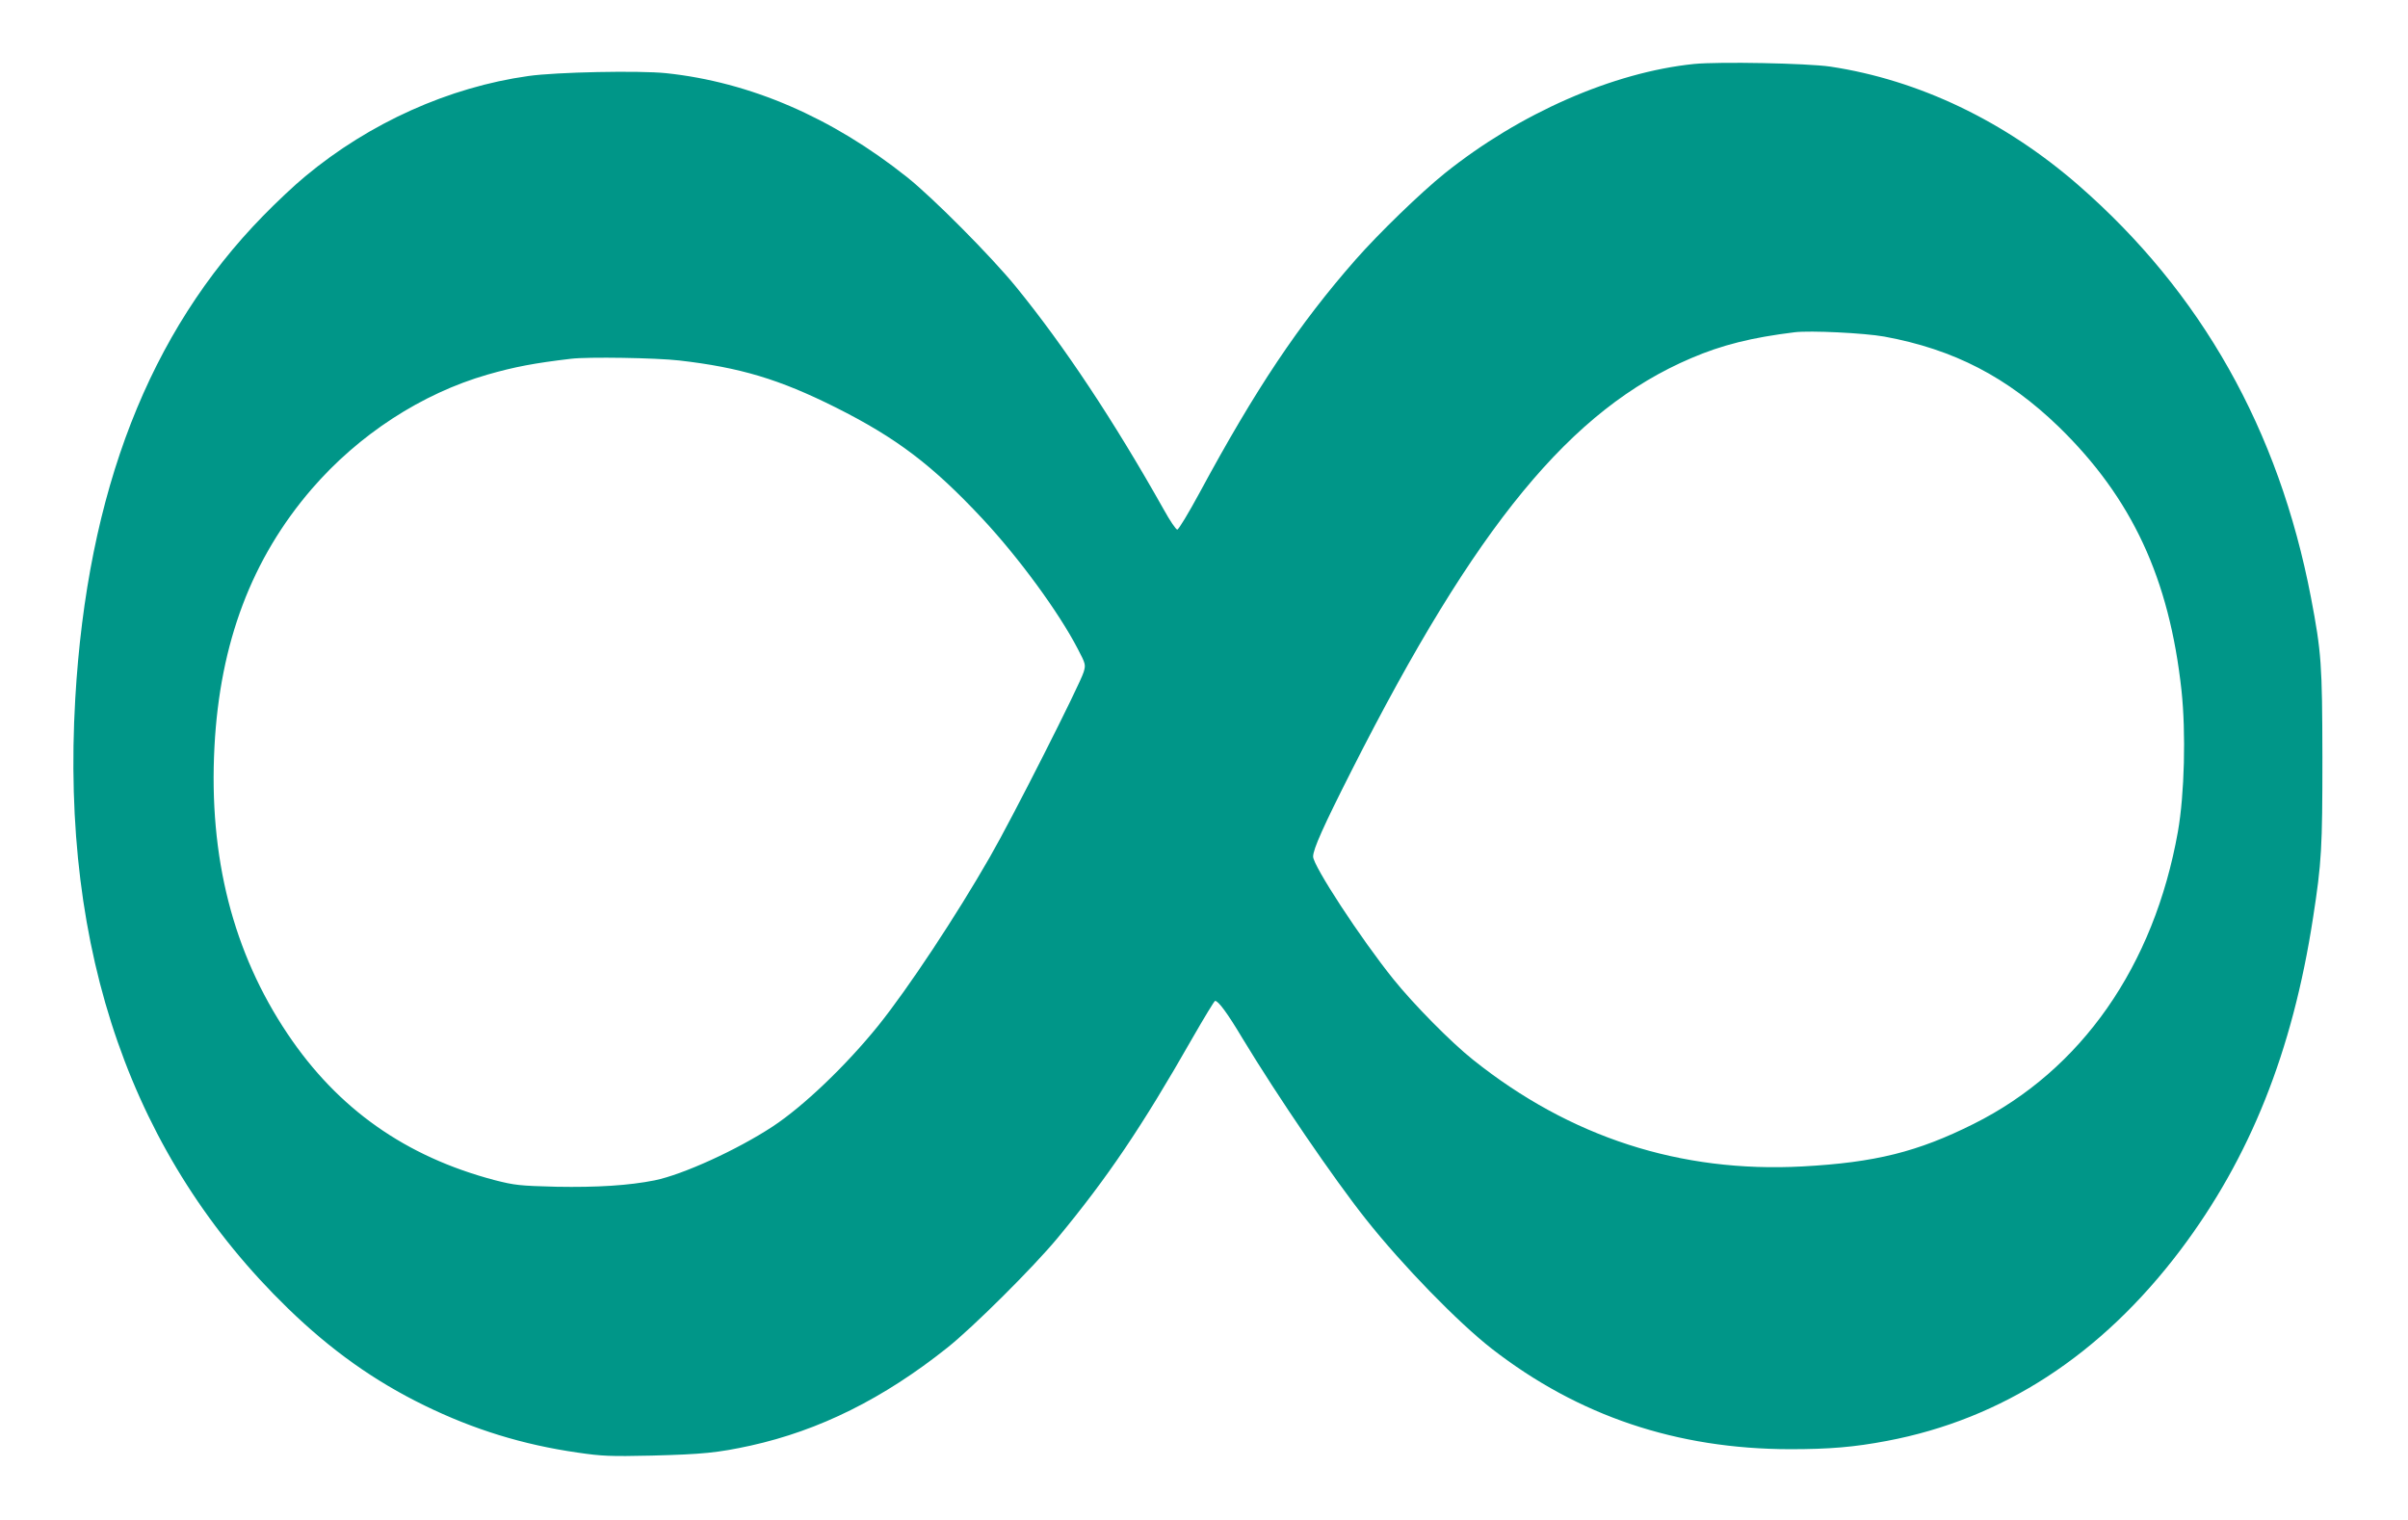 <?xml version="1.0" standalone="no"?>
<!DOCTYPE svg PUBLIC "-//W3C//DTD SVG 20010904//EN"
 "http://www.w3.org/TR/2001/REC-SVG-20010904/DTD/svg10.dtd">
<svg version="1.0" xmlns="http://www.w3.org/2000/svg"
 width="1280pt" height="808pt" viewBox="0 0 1280 808"
 preserveAspectRatio="xMidYMid meet">
<g transform="translate(0,808) scale(0.1,-0.1)"
fill="#009688" stroke="none">
<path d="M9005 7740 c-430 -44 -927 -262 -1325 -581 -128 -103 -350 -318 -474
-459 -303 -345 -532 -688 -830 -1240 -58 -107 -111 -195 -118 -195 -7 0 -39
47 -71 105 -266 473 -530 871 -786 1185 -132 162 -442 474 -579 583 -399 318
-835 506 -1281 553 -144 15 -585 6 -732 -15 -422 -59 -845 -249 -1186 -533
-54 -44 -155 -139 -224 -210 -606 -619 -935 -1464 -999 -2568 -78 -1346 302
-2435 1131 -3240 229 -222 458 -385 724 -515 262 -128 523 -209 815 -251 129
-19 173 -21 395 -16 271 7 350 15 525 53 366 81 706 250 1045 520 135 107 458
428 587 584 264 319 447 589 717 1063 62 108 116 197 120 197 17 0 65 -64 146
-200 187 -309 483 -743 656 -961 195 -246 489 -548 670 -689 459 -356 981
-532 1584 -533 210 0 341 11 515 44 615 116 1139 457 1560 1014 371 492 596
1056 705 1765 46 296 50 373 50 855 -1 495 -5 556 -61 850 -171 891 -583 1621
-1234 2189 -392 342 -850 561 -1321 632 -124 18 -589 27 -724 14z m1011 -1449
c371 -68 655 -216 928 -480 389 -379 587 -805 652 -1401 24 -225 16 -551 -19
-750 -127 -715 -513 -1268 -1086 -1554 -298 -149 -523 -205 -909 -226 -650
-35 -1236 155 -1752 567 -117 93 -317 296 -423 428 -174 216 -427 603 -427
652 0 39 54 160 205 458 661 1305 1166 1919 1804 2191 163 70 322 110 551 138
84 10 369 -4 476 -23z m-6406 -127 c324 -37 533 -100 831 -249 325 -163 515
-307 783 -594 192 -206 404 -495 505 -690 42 -80 43 -85 31 -124 -20 -66 -379
-776 -498 -982 -178 -311 -434 -698 -593 -896 -172 -213 -398 -429 -562 -537
-189 -124 -476 -255 -627 -286 -135 -27 -304 -38 -523 -34 -195 5 -221 8 -327
35 -474 125 -834 379 -1101 777 -290 432 -420 939 -389 1527 29 553 198 1000
518 1371 249 288 583 506 934 607 143 41 248 61 443 84 90 11 453 5 575 -9z"/>
</g>
</svg>
